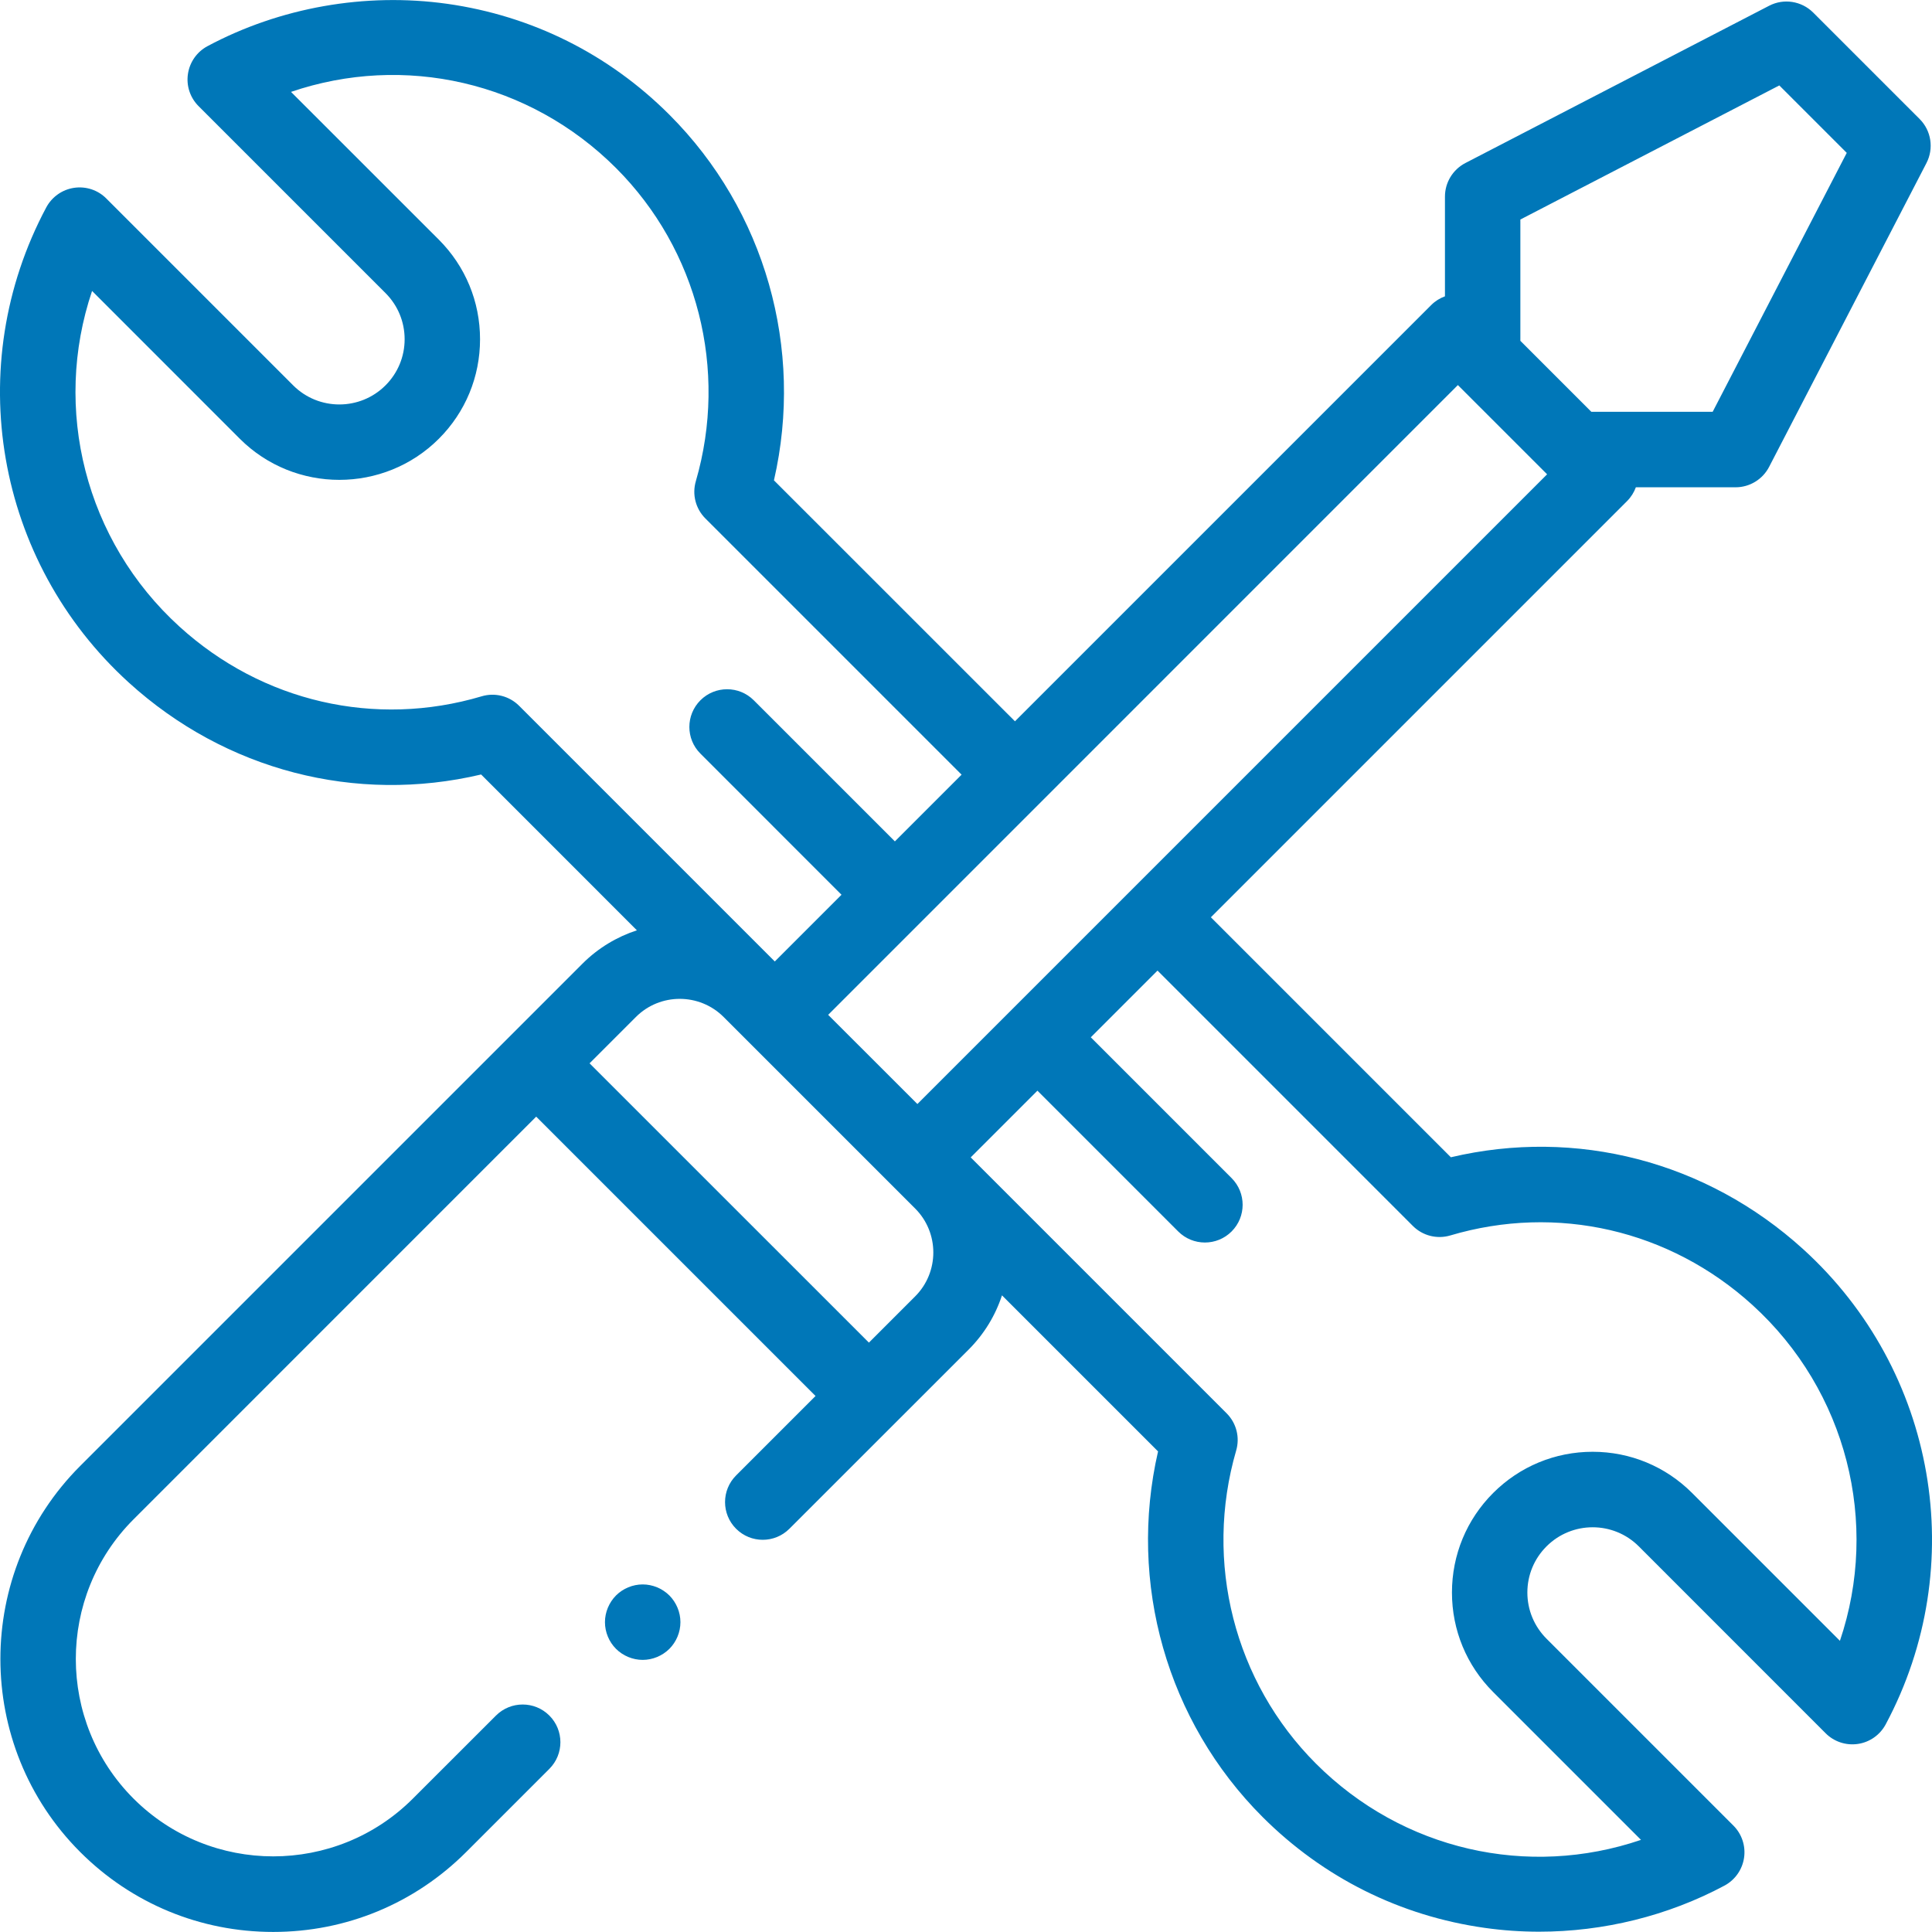 <svg width="32" height="32" viewBox="0 0 32 32" fill="none" xmlns="http://www.w3.org/2000/svg">
<g clip-path="url(#clip0_461_2151)">
<g clip-path="url(#clip1_461_2151)">
<path d="M29.867 20.691C28.264 19.234 26.107 18.678 24.031 19.168L20.056 15.193L26.951 8.298C27.017 8.231 27.065 8.153 27.095 8.071H28.747C28.98 8.071 29.195 7.94 29.302 7.733L31.908 2.701C32.033 2.459 31.988 2.164 31.795 1.971L30.032 0.208C29.839 0.016 29.544 -0.03 29.303 0.095L24.27 2.701C24.063 2.809 23.933 3.023 23.933 3.256V4.908C23.85 4.938 23.772 4.986 23.706 5.052L16.811 11.947L12.819 7.956C13.32 5.777 12.674 3.487 11.088 1.901C10.083 0.896 8.81 0.261 7.406 0.063C6.049 -0.127 4.639 0.122 3.436 0.765C3.262 0.858 3.142 1.029 3.113 1.224C3.083 1.42 3.149 1.618 3.289 1.758L6.385 4.854C6.589 5.058 6.702 5.33 6.702 5.619C6.702 5.907 6.589 6.179 6.385 6.383C5.964 6.804 5.278 6.805 4.856 6.383L1.76 3.287C1.621 3.147 1.423 3.082 1.227 3.111C1.031 3.14 0.861 3.26 0.767 3.434C-0.637 6.062 -0.075 9.298 2.133 11.305C3.736 12.762 5.893 13.318 7.969 12.828L10.549 15.409C10.22 15.516 9.909 15.7 9.648 15.961L1.328 24.281C-0.434 26.044 -0.434 28.912 1.328 30.675C2.182 31.529 3.318 31.999 4.525 31.999C5.733 31.999 6.868 31.529 7.722 30.675L9.099 29.298C9.343 29.054 9.343 28.659 9.099 28.415C8.855 28.171 8.459 28.171 8.215 28.415L6.838 29.791C5.563 31.066 3.488 31.066 2.212 29.791C0.937 28.515 0.937 26.44 2.212 25.165L8.881 18.495L13.508 23.122L12.192 24.438C11.948 24.682 11.948 25.077 12.192 25.321C12.436 25.565 12.831 25.565 13.075 25.321L16.042 22.355C16.299 22.098 16.486 21.791 16.596 21.455L19.181 24.04C18.68 26.219 19.326 28.509 20.912 30.095C21.917 31.099 23.19 31.735 24.594 31.932C24.892 31.974 25.192 31.995 25.492 31.995C26.559 31.995 27.625 31.733 28.564 31.231C28.738 31.137 28.858 30.967 28.887 30.771C28.916 30.576 28.851 30.378 28.711 30.238L25.615 27.142C25.411 26.937 25.298 26.666 25.298 26.377C25.298 26.088 25.411 25.817 25.615 25.613C26.037 25.191 26.722 25.191 27.144 25.613L30.239 28.709C30.379 28.849 30.577 28.914 30.773 28.885C30.969 28.856 31.139 28.736 31.233 28.561C32.637 25.934 32.075 22.698 29.867 20.691ZM29.471 1.415L30.588 2.532L28.367 6.821H26.358L25.182 5.645V3.636L29.471 1.415ZM24.147 6.378L25.625 7.856L15.195 18.286L13.717 16.809L24.147 6.378ZM7.978 11.533C6.215 12.057 4.344 11.626 2.974 10.38C1.408 8.957 0.866 6.768 1.525 4.819L3.972 7.267C4.881 8.175 6.36 8.175 7.269 7.267C7.709 6.827 7.951 6.241 7.951 5.619C7.951 4.996 7.709 4.411 7.269 3.97L4.82 1.522C6.69 0.884 8.767 1.347 10.205 2.785C11.556 4.137 12.062 6.124 11.525 7.971C11.461 8.19 11.522 8.426 11.683 8.587L15.927 12.831L14.822 13.936L12.485 11.599C12.241 11.355 11.845 11.355 11.601 11.599C11.357 11.843 11.357 12.239 11.601 12.482L13.938 14.82L12.833 15.925L8.598 11.69C8.436 11.528 8.198 11.467 7.978 11.533ZM15.158 21.472L14.392 22.238L9.765 17.612L10.532 16.845C10.932 16.444 11.585 16.444 11.986 16.845L15.158 20.017C15.559 20.418 15.559 21.071 15.158 21.472ZM30.475 27.177L28.027 24.729C27.587 24.289 27.002 24.046 26.379 24.046C25.757 24.046 25.171 24.289 24.731 24.729C24.291 25.169 24.049 25.755 24.049 26.377C24.049 27 24.291 27.585 24.731 28.025L27.18 30.474C25.31 31.111 23.233 30.648 21.796 29.211C20.444 27.859 19.938 25.872 20.475 24.025C20.539 23.806 20.478 23.57 20.317 23.409L16.078 19.17L17.183 18.065L19.515 20.397C19.637 20.519 19.797 20.58 19.957 20.58C20.117 20.58 20.277 20.519 20.399 20.397C20.643 20.153 20.643 19.757 20.399 19.513L18.067 17.181L19.172 16.076L23.402 20.306C23.564 20.468 23.802 20.528 24.021 20.463C25.785 19.939 27.656 20.37 29.026 21.615C30.592 23.039 31.134 25.228 30.475 27.177Z" fill="#0077B8"/>
<path d="M10.645 26.243C10.481 26.243 10.319 26.31 10.203 26.426C10.087 26.543 10.02 26.704 10.02 26.868C10.02 27.033 10.087 27.194 10.203 27.31C10.319 27.426 10.481 27.493 10.645 27.493C10.809 27.493 10.97 27.426 11.087 27.31C11.203 27.194 11.27 27.033 11.27 26.868C11.27 26.704 11.203 26.543 11.087 26.426C10.97 26.31 10.809 26.243 10.645 26.243Z" fill="#0077B8"/>
</g>
</g>
<defs>
<clipPath id="clip0_461_2151">
<rect width="32" height="32" fill="white"/>
</clipPath>
<clipPath id="clip1_461_2151">
<rect width="32" height="32" fill="white"/>
</clipPath>
</defs>
</svg>
